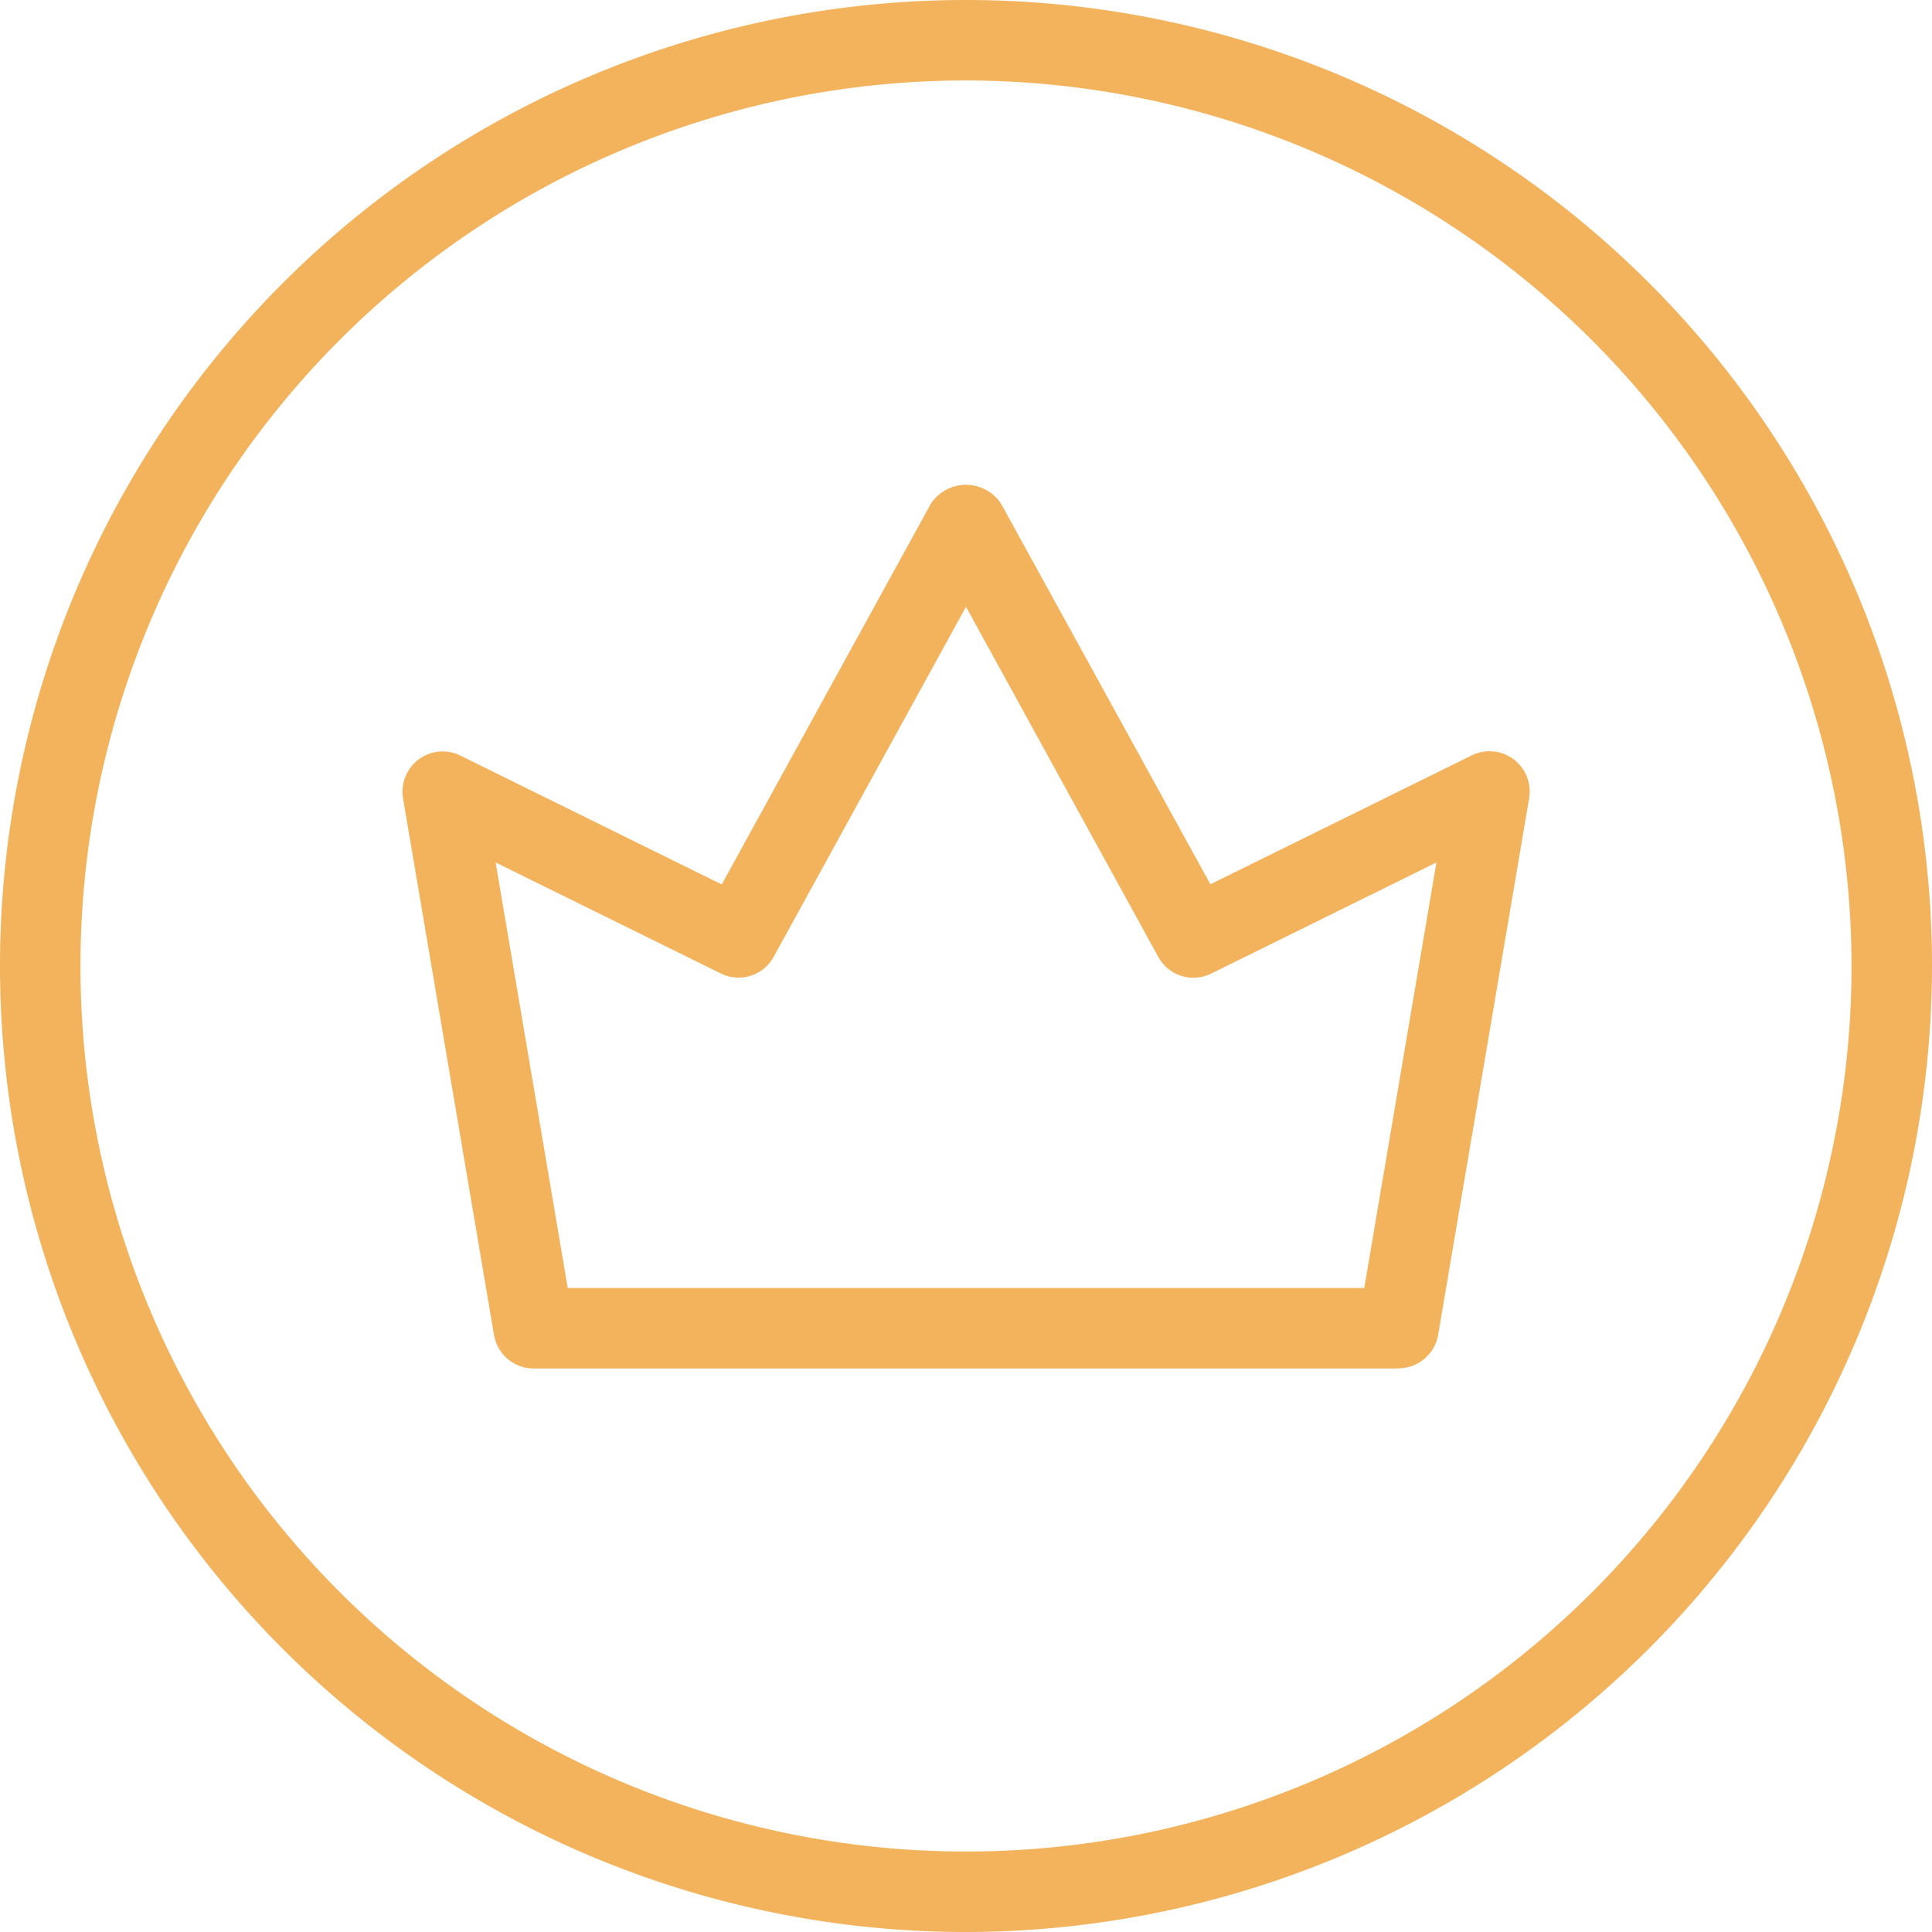 <svg id="crown" xmlns="http://www.w3.org/2000/svg" width="30.61" height="30.61" viewBox="0 0 30.61 30.61">
  <path id="Path_346" data-name="Path 346" d="M15.305,30.61A15.305,15.305,0,1,1,30.61,15.305,15.322,15.322,0,0,1,15.305,30.61Zm0-29.335a14.03,14.03,0,1,0,14.03,14.03A14.046,14.046,0,0,0,15.305,1.275Z" fill="#F2B35C"/>
  <path id="Path_347" data-name="Path 347" d="M20.777,20.024H7.079a.638.638,0,0,1-.629-.531l-1.441-8.5a.64.64,0,0,1,.247-.619.633.633,0,0,1,.663-.06l4.139,2.041,3.311-6.028a.665.665,0,0,1,1.117,0L17.8,12.352l4.139-2.041a.637.637,0,0,1,.911.679l-1.441,8.5a.639.639,0,0,1-.629.531ZM7.618,18.749h12.62l1.143-6.742-3.566,1.759a.635.635,0,0,1-.841-.264L13.928,7.956,10.882,13.5a.634.634,0,0,1-.841.264L6.476,12.007Z" transform="translate(1.377 1.658)" fill="#F2B35C"/>
</svg>